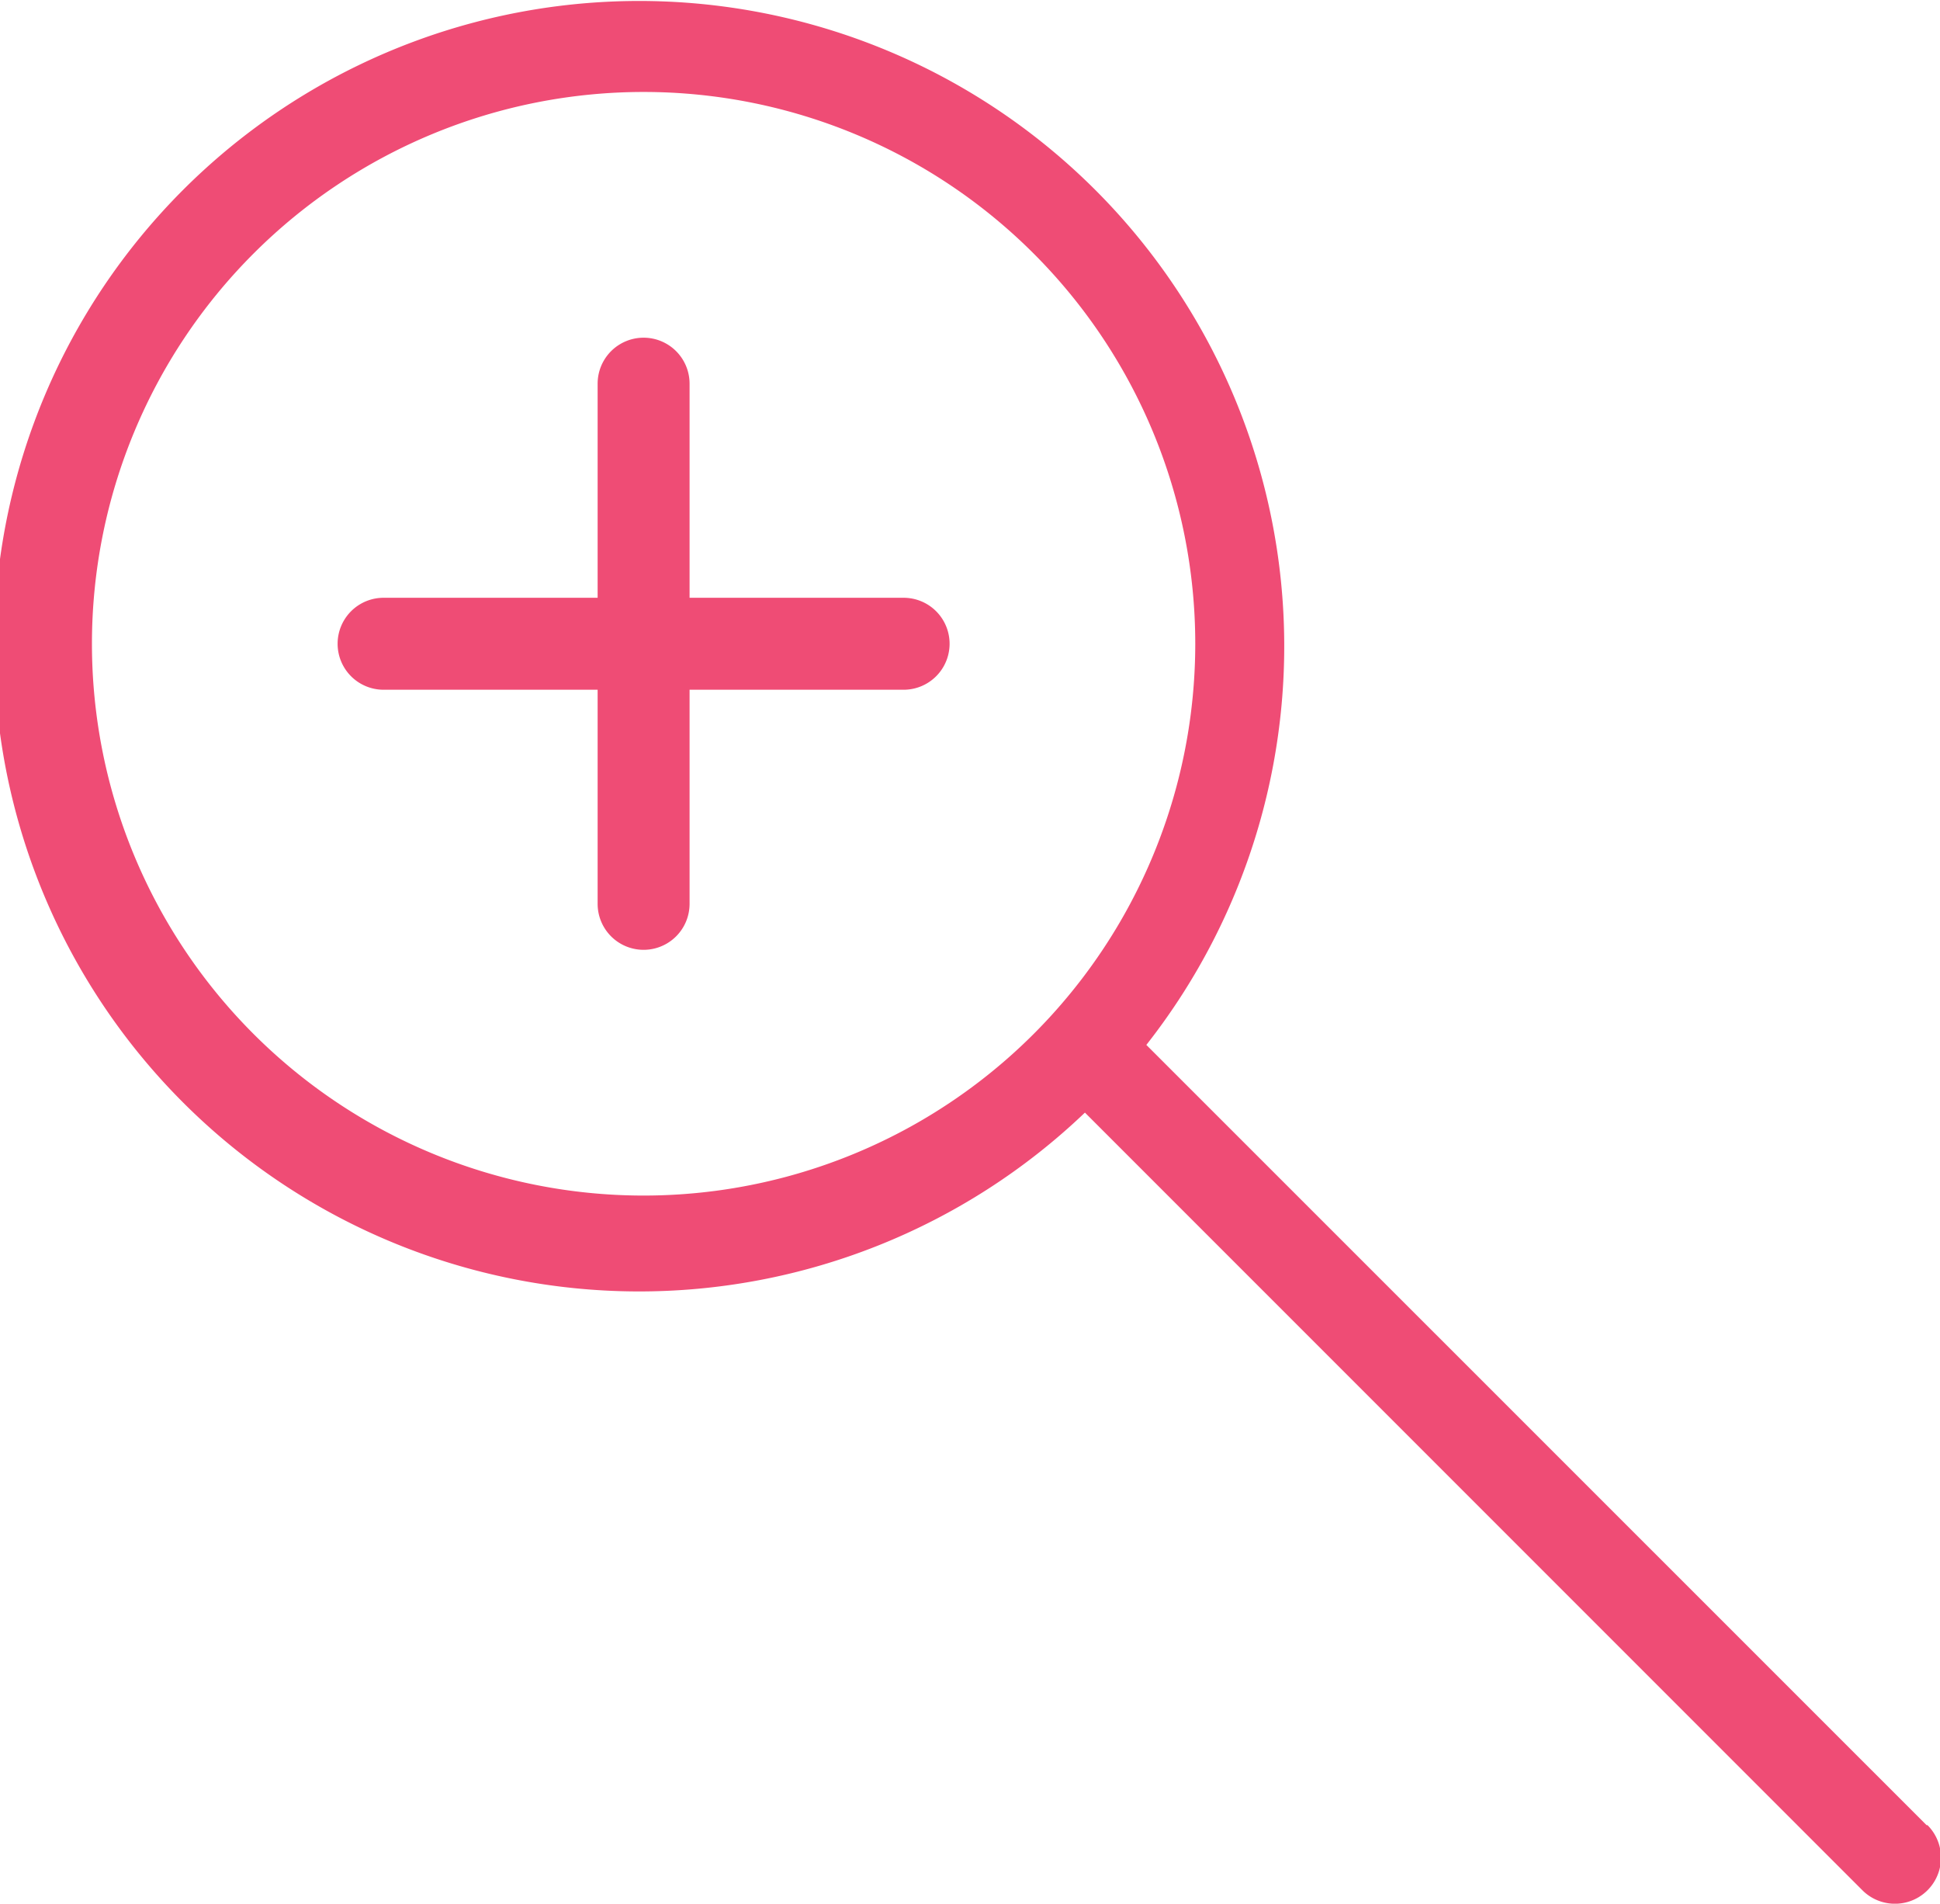 <svg xmlns="http://www.w3.org/2000/svg" viewBox="0 0 105.5 103.5"><defs><style>.cls-1{fill:#ef4c75;}</style></defs><title>Zoom Icon</title><g id="Layer_2" data-name="Layer 2"><g id="Layer_2-2" data-name="Layer 2"><path class="cls-1" d="M104.77,99.23,62.34,56.81A35.08,35.08,0,1,0,59,60.49l42.28,42.28a2.5,2.5,0,0,0,3.54-3.54ZM35,65A30,30,0,1,1,65,35,30,30,0,0,1,35,65Z"/><path class="cls-1" d="M49.14,32.5H37.5V20.86a2.5,2.5,0,1,0-5,0V32.5H20.86a2.5,2.5,0,0,0,0,5H32.5V49.14a2.5,2.5,0,1,0,5,0V37.5H49.14a2.5,2.5,0,0,0,0-5Z"/></g></g></svg>